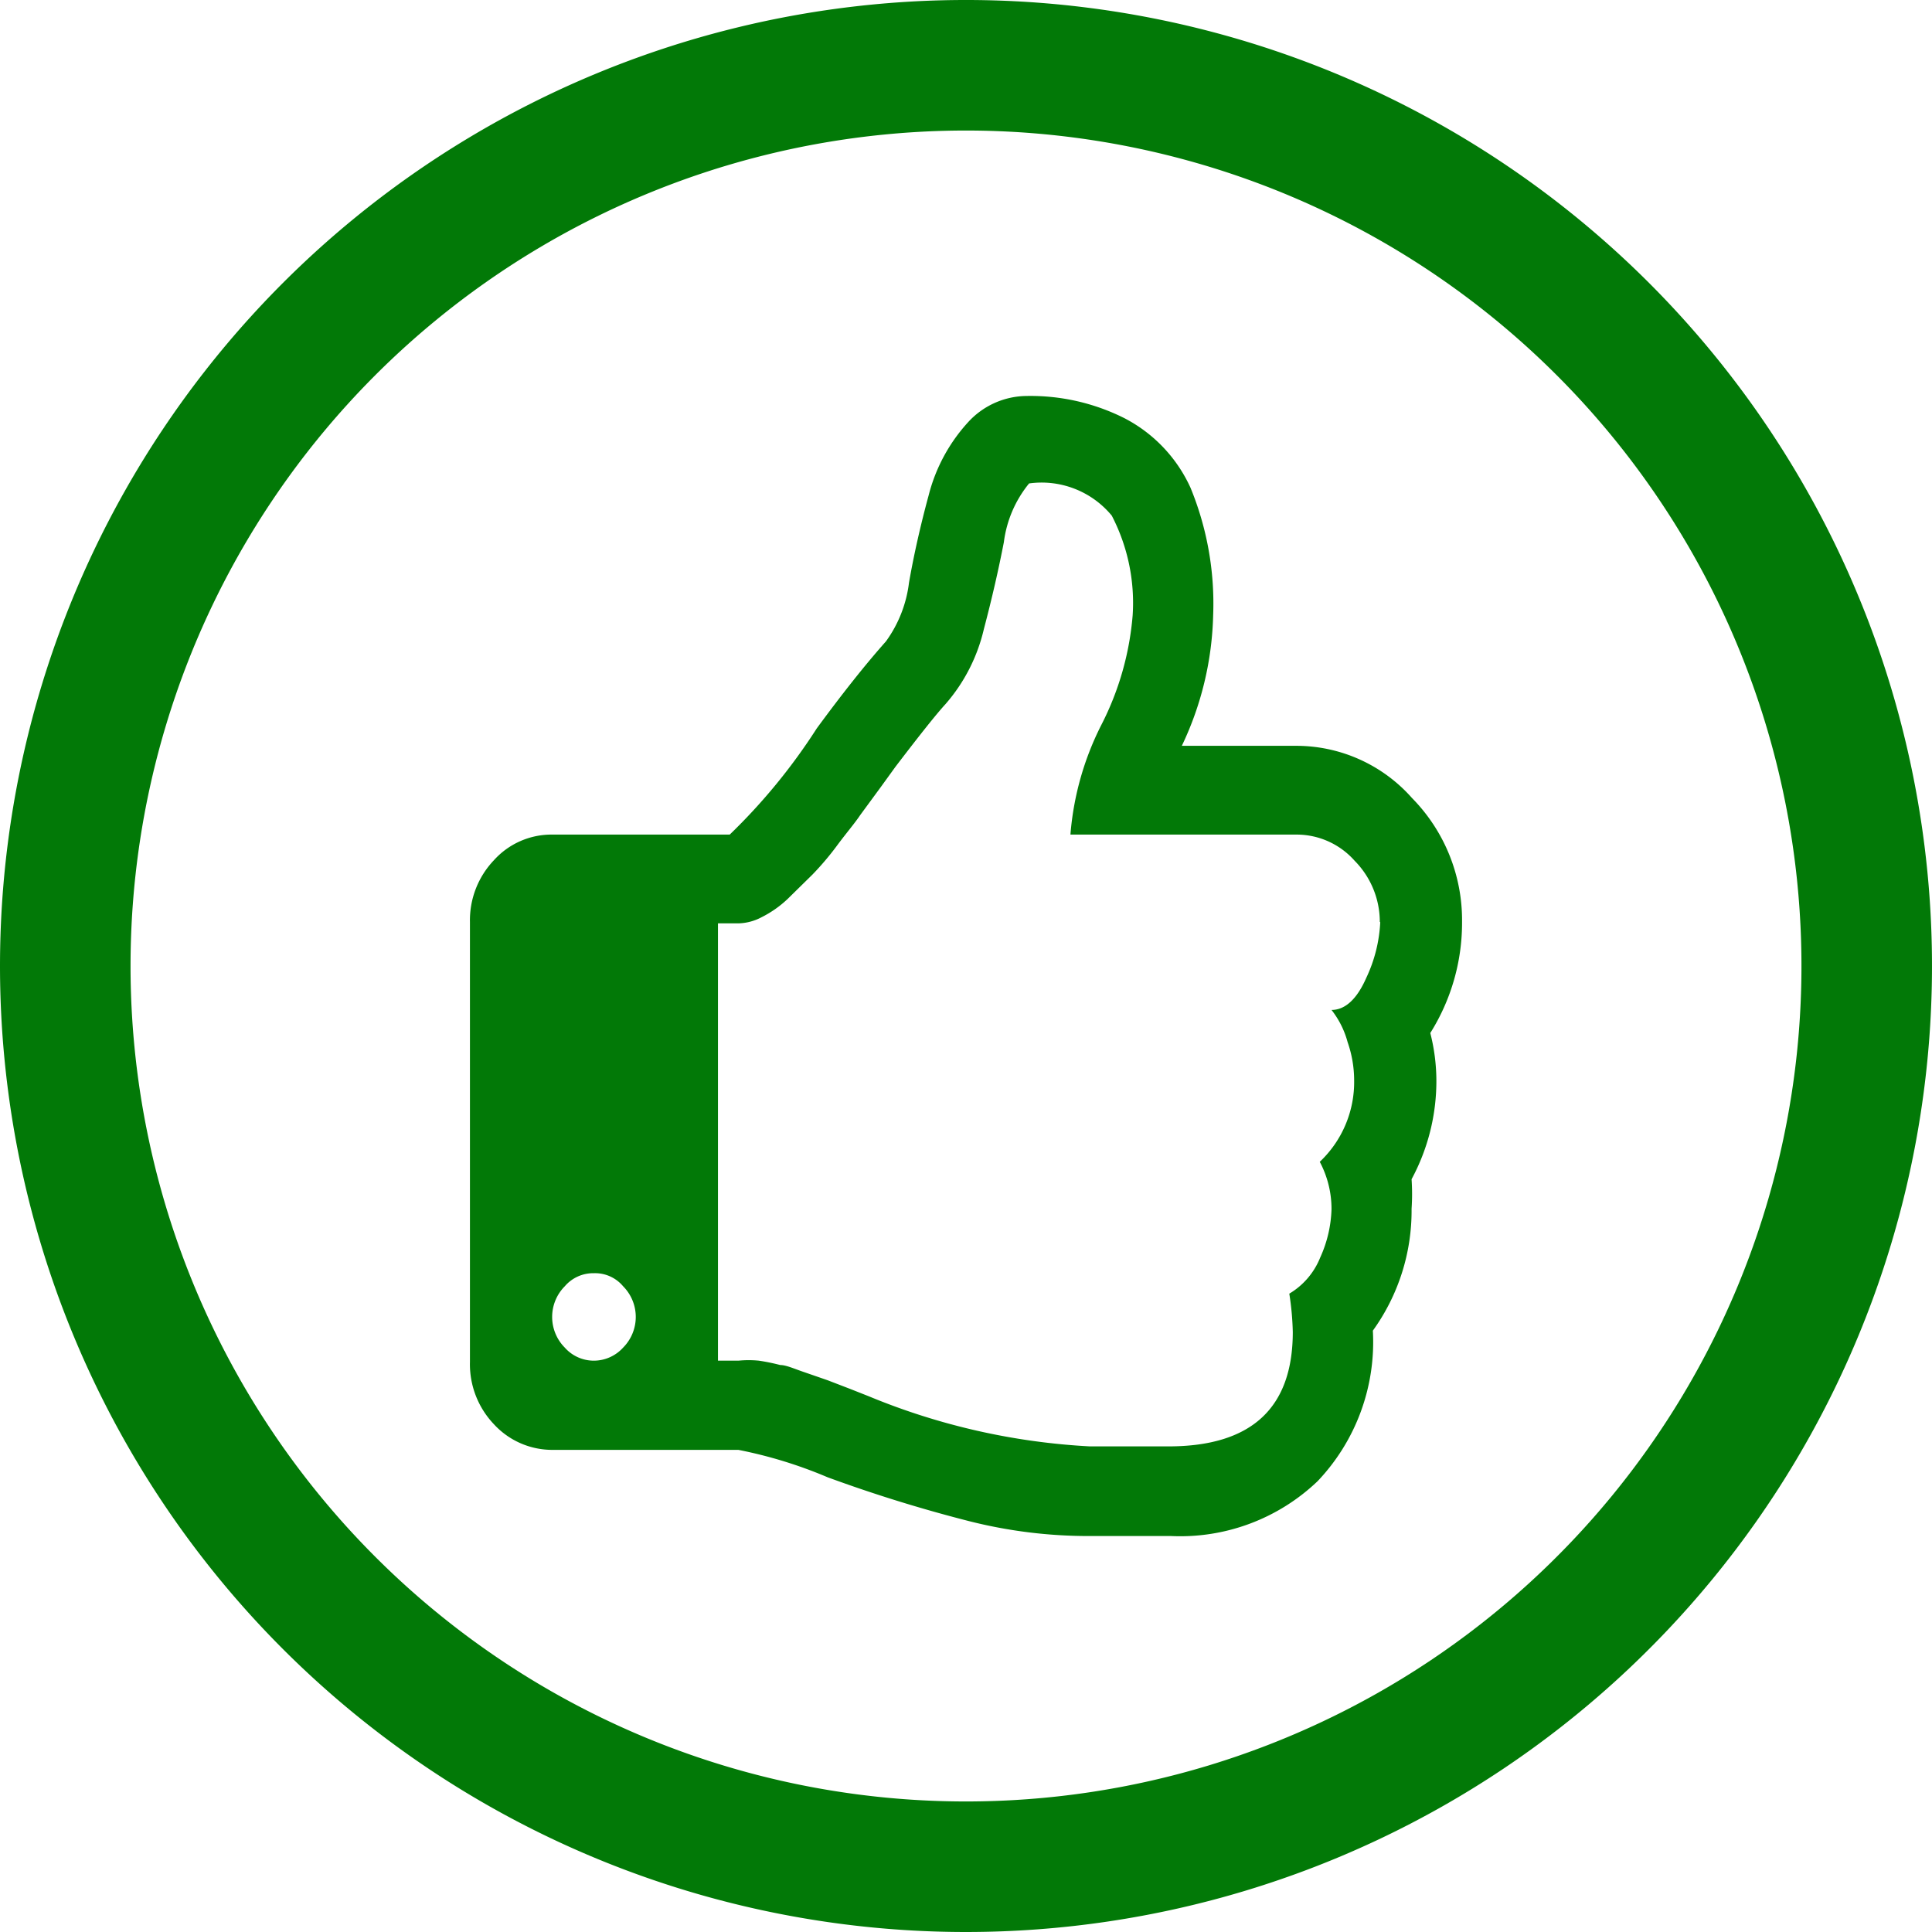 <svg id="Ebene_1" data-name="Ebene 1" xmlns="http://www.w3.org/2000/svg" viewBox="0 0 44.4 44.4"><defs><style>.cls-1{fill:none;stroke:#027907;stroke-width:3px;}.cls-2{fill:#027907;}</style></defs><g id="Gruppe_354" data-name="Gruppe 354"><g id="Gruppe_352" data-name="Gruppe 352"><path id="Pfad_432" data-name="Pfad 432" class="cls-1" d="M35.6,56.44a20.7,20.7,0,1,0-20.7-20.7,20.7,20.7,0,0,0,20.7,20.7Z" transform="translate(-13.4 -13.54)"/></g><g id="Gruppe_353" data-name="Gruppe 353"><path id="Pfad_433" data-name="Pfad 433" class="cls-2" d="M47,34.72a4.76,4.76,0,0,1-.73,2.56,4.46,4.46,0,0,1,.14,1.09,4.75,4.75,0,0,1-.57,2.27,5.06,5.06,0,0,1,0,.68,4.71,4.71,0,0,1-.89,2.8,4.64,4.64,0,0,1-1.27,3.46,4.57,4.57,0,0,1-3.37,1.26H38.46a11.17,11.17,0,0,1-2.82-.35,33.47,33.47,0,0,1-3.22-1,10.35,10.35,0,0,0-2.05-.63H26.1a1.82,1.82,0,0,1-1.35-.59,2,2,0,0,1-.55-1.43V34.73a2,2,0,0,1,.55-1.42,1.78,1.78,0,0,1,1.35-.59h4.07a13.57,13.57,0,0,0,2-2.44c.58-.79,1.11-1.46,1.59-2a2.89,2.89,0,0,0,.53-1.35c.11-.63.26-1.3.45-2a3.92,3.92,0,0,1,.92-1.7A1.84,1.84,0,0,1,37,22.64a4.81,4.81,0,0,1,2.24.51,3.37,3.37,0,0,1,1.52,1.6,7,7,0,0,1,.52,2.93,7.36,7.36,0,0,1-.72,3h2.62a3.55,3.55,0,0,1,2.67,1.2A4,4,0,0,1,47,34.72M27.72,44.51a1,1,0,0,0,0-1.41.84.84,0,0,0-.67-.3.86.86,0,0,0-.67.3,1,1,0,0,0,0,1.41.89.89,0,0,0,.67.3.91.91,0,0,0,.67-.3m17.39-9.78a2,2,0,0,0-.58-1.41,1.78,1.78,0,0,0-1.32-.6H38a6.74,6.74,0,0,1,.71-2.52,6.71,6.71,0,0,0,.72-2.52,4.35,4.35,0,0,0-.48-2.29,2.09,2.09,0,0,0-1.9-.74A2.66,2.66,0,0,0,36.47,26c-.12.62-.27,1.28-.46,2a4,4,0,0,1-.88,1.72c-.22.24-.6.72-1.15,1.44l-.34.47-.47.64c-.12.18-.3.39-.51.67a6.62,6.62,0,0,1-.59.7l-.57.56a2.49,2.49,0,0,1-.6.42,1.19,1.19,0,0,1-.53.14H29.9V44.81h.47a2.42,2.42,0,0,1,.47,0,4.67,4.67,0,0,1,.49.1c.14,0,.33.09.57.17l.52.18.52.2.43.17a15.38,15.38,0,0,0,5.08,1.15h1.8c1.91,0,2.86-.88,2.86-2.63a6.54,6.54,0,0,0-.08-.88,1.7,1.7,0,0,0,.71-.83A2.88,2.88,0,0,0,44,41.33a2.31,2.31,0,0,0-.27-1.09,2.52,2.52,0,0,0,.79-1.87,2.67,2.67,0,0,0-.15-.88,2.06,2.06,0,0,0-.37-.74c.32,0,.59-.26.8-.74a3.36,3.36,0,0,0,.32-1.28" transform="translate(-13.4 -13.54)"/></g></g></svg>